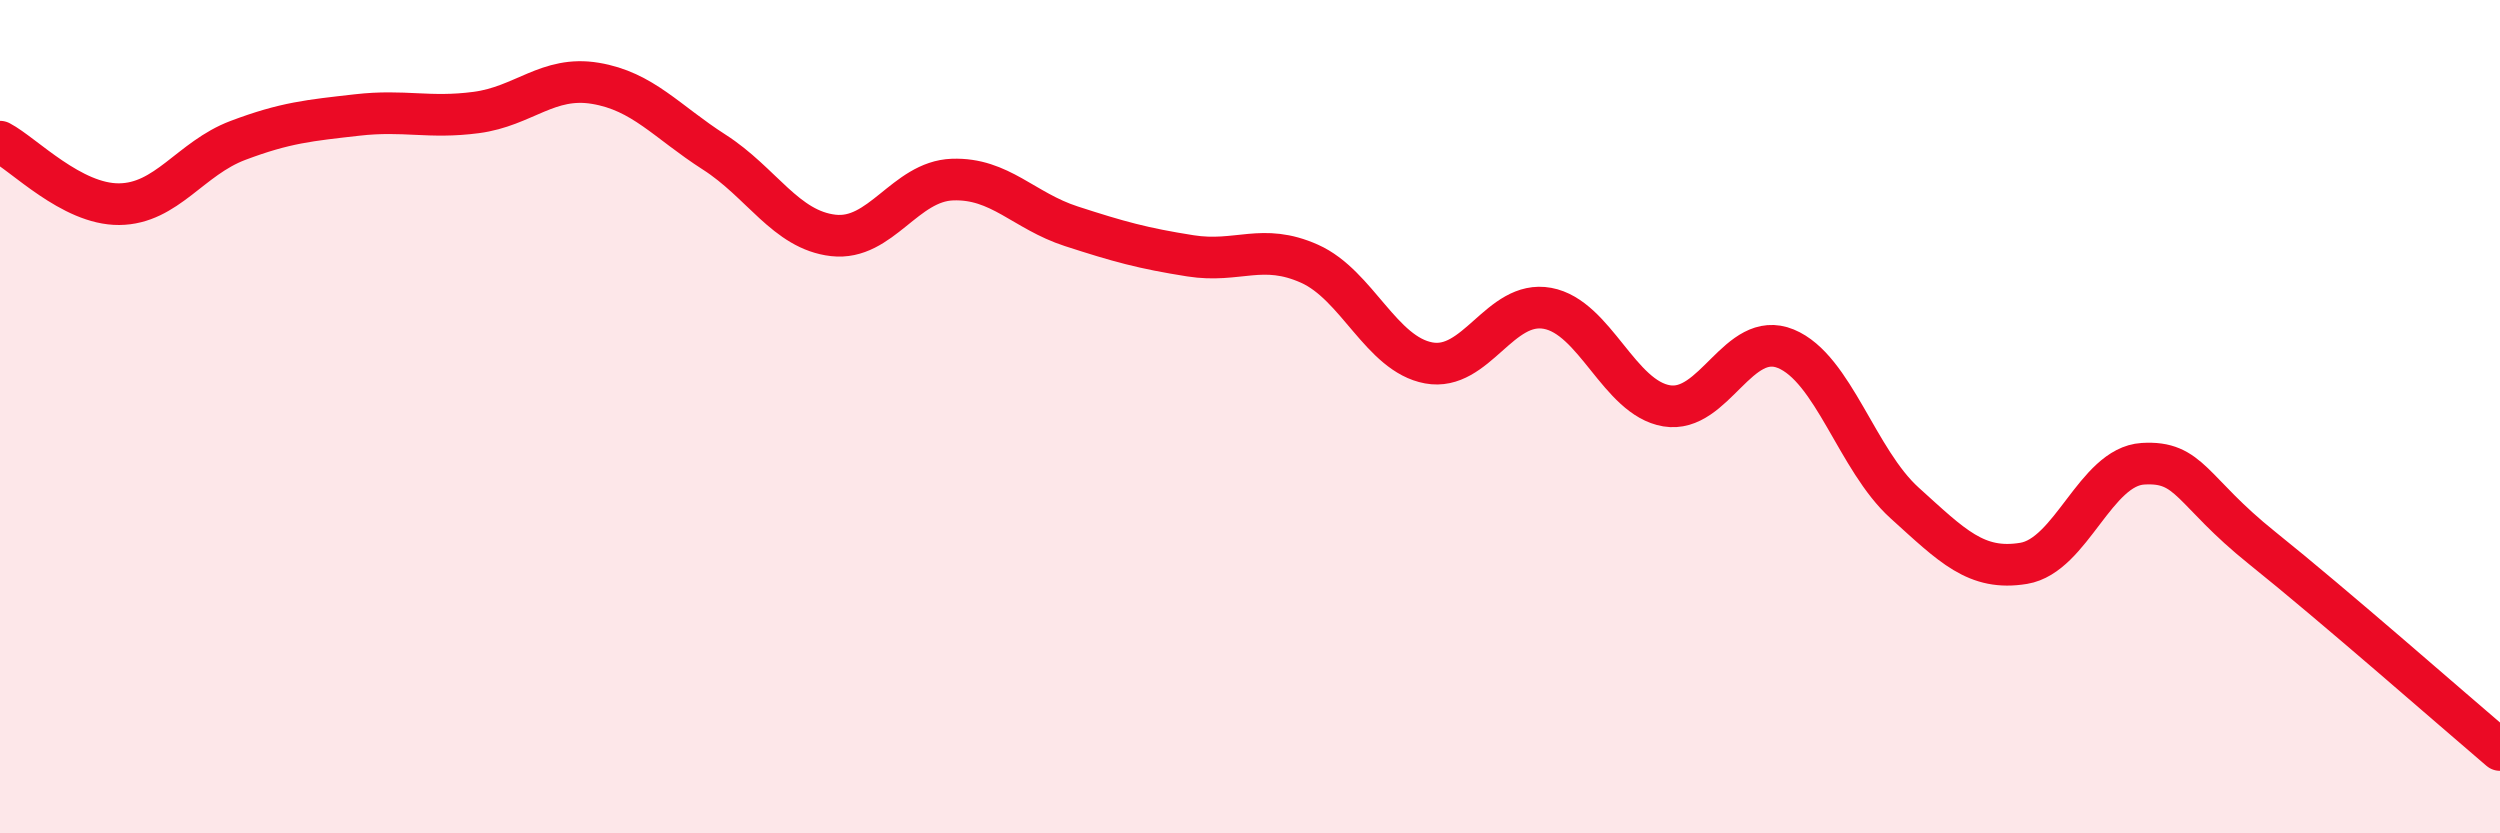 
    <svg width="60" height="20" viewBox="0 0 60 20" xmlns="http://www.w3.org/2000/svg">
      <path
        d="M 0,3.4 C 0.57,3.7 1.72,4.91 2.86,4.9 C 4,4.89 4.57,3.8 5.71,3.37 C 6.85,2.94 7.43,2.89 8.57,2.76 C 9.71,2.63 10.29,2.85 11.43,2.7 C 12.57,2.55 13.15,1.81 14.29,2 C 15.43,2.19 16,2.92 17.14,3.65 C 18.28,4.38 18.86,5.52 20,5.65 C 21.14,5.78 21.72,4.35 22.86,4.31 C 24,4.27 24.57,5.06 25.71,5.43 C 26.85,5.8 27.43,5.96 28.57,6.14 C 29.71,6.32 30.29,5.82 31.43,6.33 C 32.57,6.84 33.15,8.5 34.29,8.71 C 35.43,8.92 36,7.19 37.14,7.4 C 38.28,7.61 38.86,9.55 40,9.74 C 41.14,9.93 41.72,7.9 42.86,8.37 C 44,8.84 44.57,11.04 45.71,12.07 C 46.85,13.1 47.43,13.71 48.57,13.52 C 49.71,13.33 50.29,11.2 51.43,11.13 C 52.57,11.06 52.58,11.78 54.29,13.15 C 56,14.52 58.86,17.03 60,18L60 20L0 20Z"
        fill="#EB0A25"
        opacity="0.1"
        stroke-linecap="round"
        stroke-linejoin="round"
      />
      <path
        d="M 0,3.4 C 0.57,3.7 1.72,4.91 2.86,4.9 C 4,4.89 4.57,3.8 5.71,3.37 C 6.85,2.94 7.43,2.89 8.57,2.76 C 9.71,2.63 10.29,2.85 11.43,2.7 C 12.57,2.55 13.15,1.81 14.29,2 C 15.43,2.19 16,2.92 17.14,3.65 C 18.28,4.38 18.86,5.52 20,5.65 C 21.14,5.78 21.72,4.35 22.86,4.31 C 24,4.27 24.57,5.06 25.71,5.43 C 26.85,5.8 27.43,5.96 28.57,6.14 C 29.71,6.32 30.29,5.82 31.43,6.33 C 32.57,6.84 33.15,8.5 34.29,8.71 C 35.43,8.92 36,7.19 37.14,7.4 C 38.28,7.61 38.86,9.55 40,9.74 C 41.14,9.93 41.72,7.9 42.86,8.37 C 44,8.84 44.57,11.04 45.71,12.07 C 46.85,13.1 47.43,13.71 48.57,13.52 C 49.71,13.33 50.29,11.2 51.43,11.13 C 52.57,11.06 52.58,11.78 54.29,13.15 C 56,14.52 58.86,17.03 60,18"
        stroke="#EB0A25"
        stroke-width="1"
        fill="none"
        stroke-linecap="round"
        stroke-linejoin="round"
      />
    </svg>
  